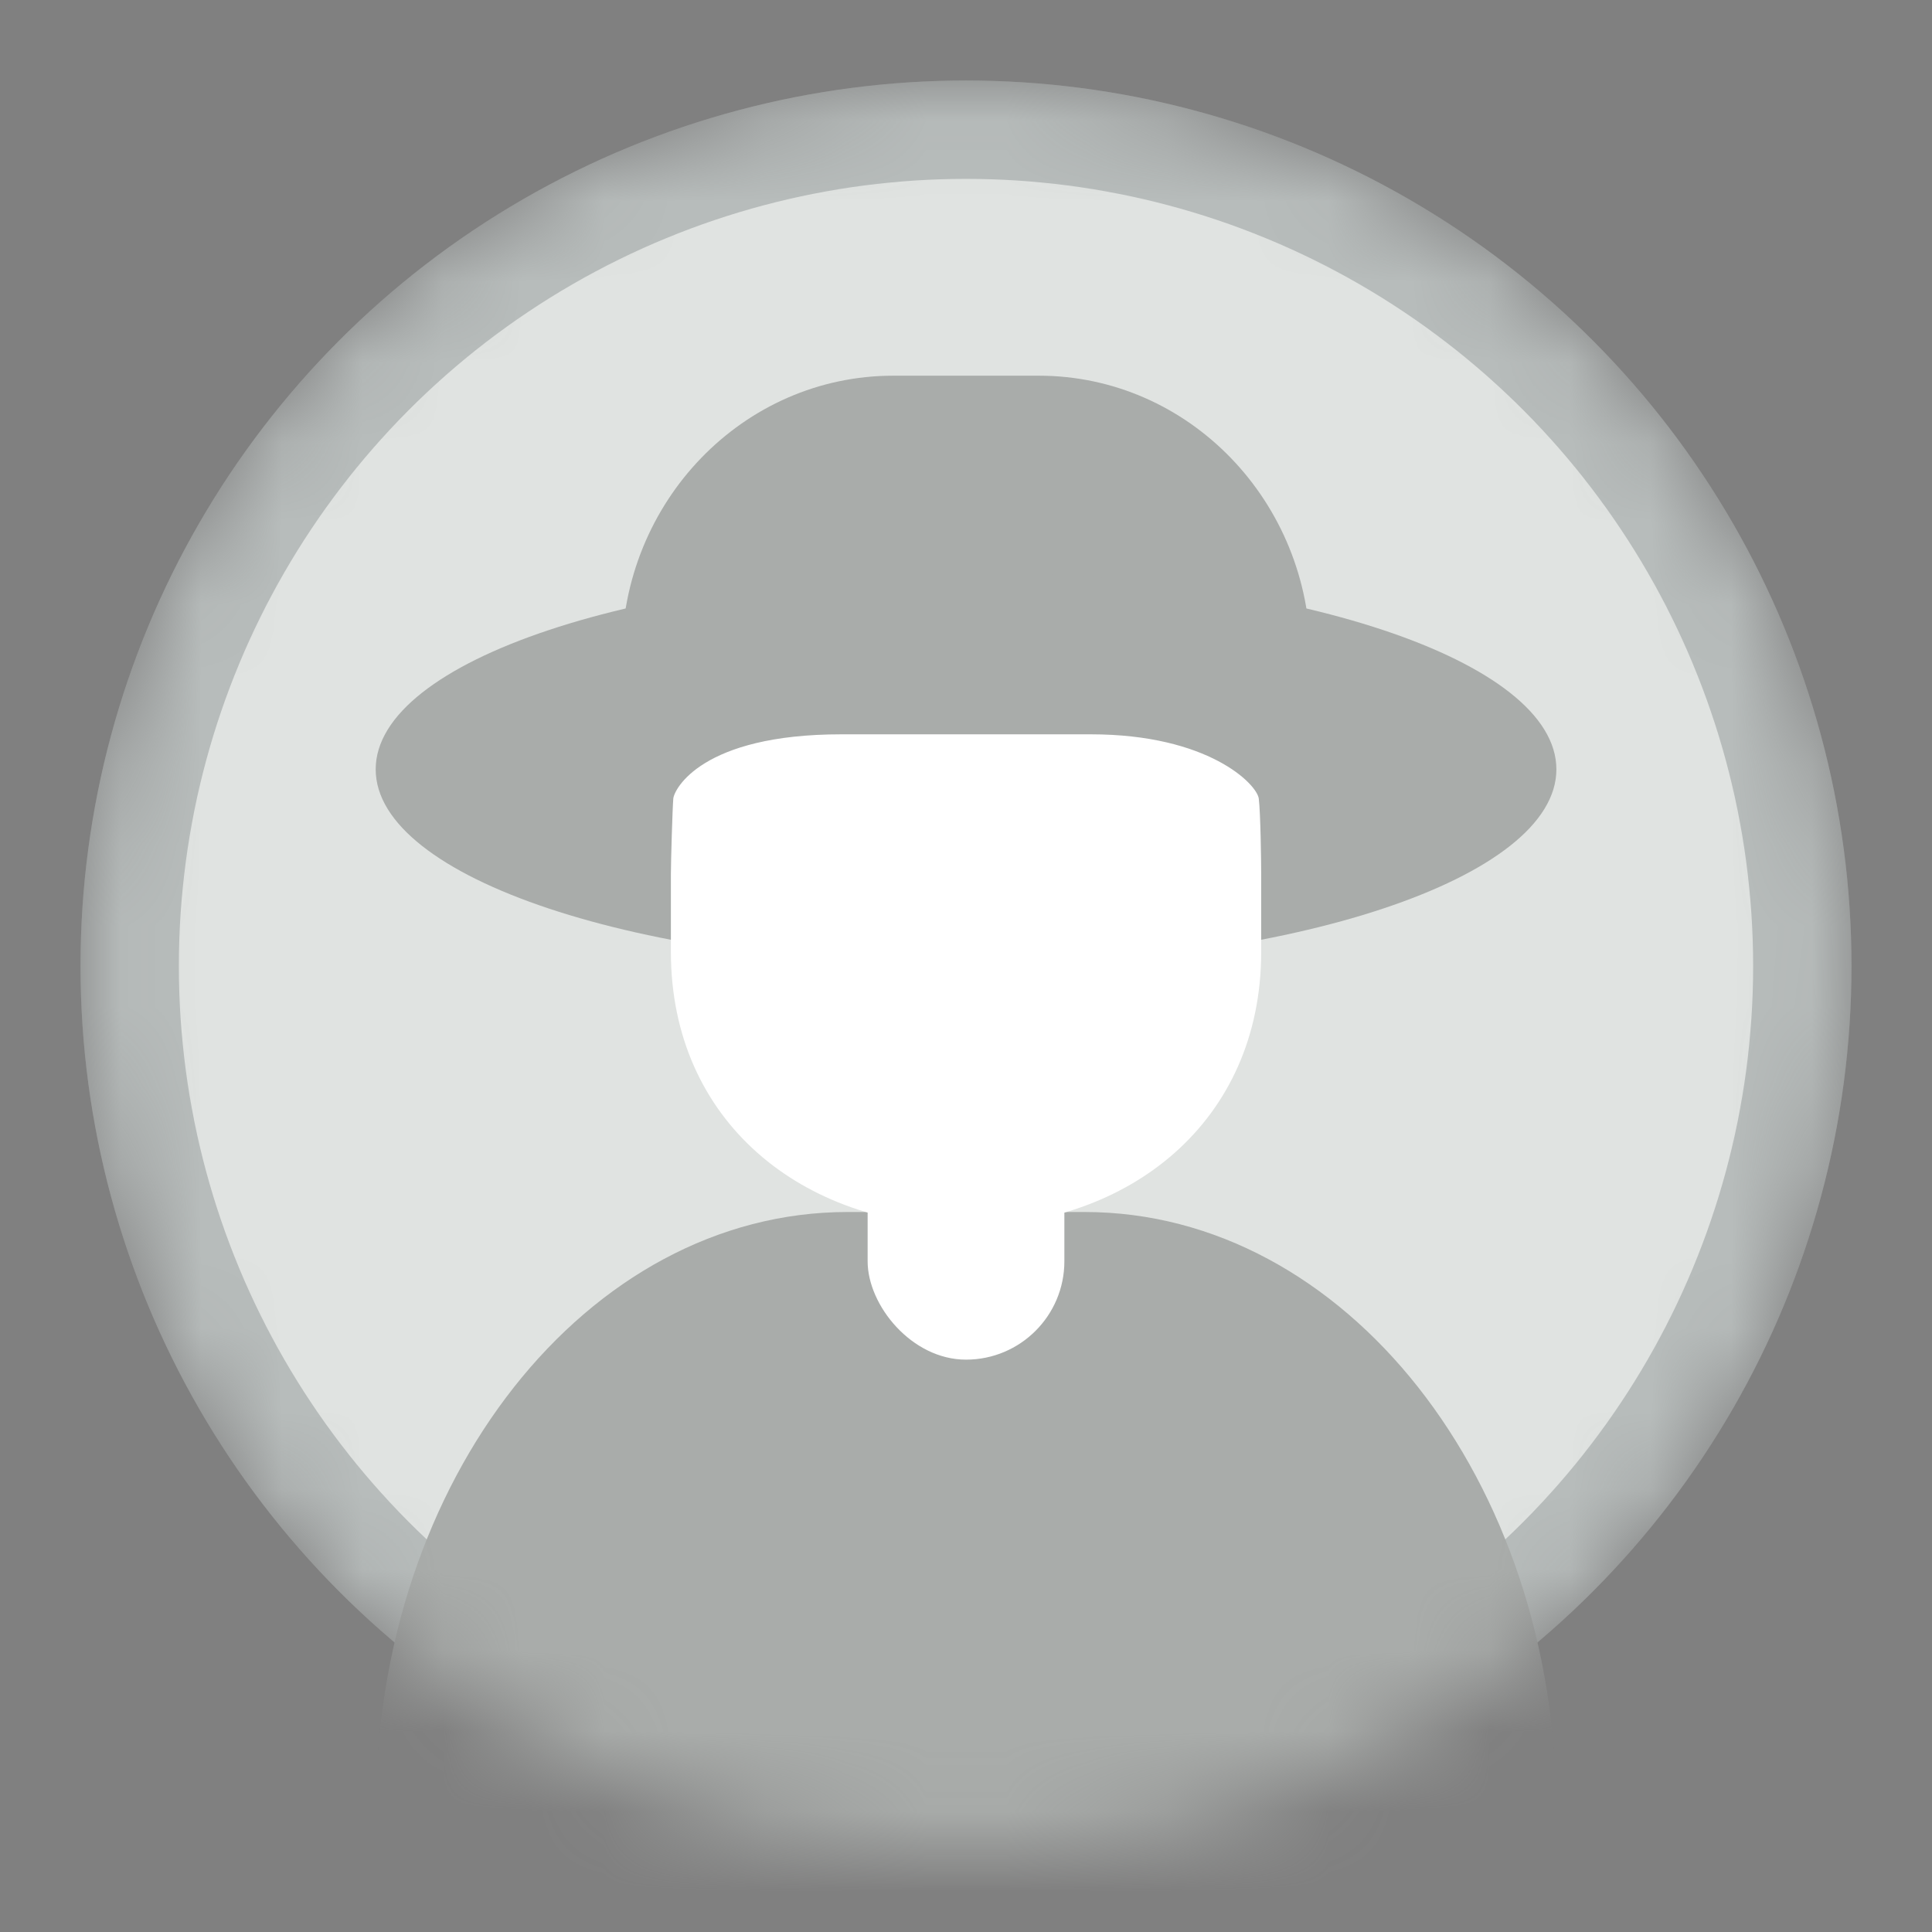 <svg width="24" height="24" viewBox="0 0 24 24" fill="none" xmlns="http://www.w3.org/2000/svg">
<rect x="0" y="0" width="24" height="24" fill="#808080" stroke="none"/>
<g clip-path="url(#clip0_800_6176)">
<mask id="mask0_800_6176" style="mask-type:alpha" maskUnits="userSpaceOnUse" x="1" y="1" width="22" height="22">
<circle cx="12" cy="12" r="11" fill="#DFE0E2"/>
</mask>
<g mask="url(#mask0_800_6176)">
<circle cx="12" cy="12" r="11" fill="#E0E3E1"/>
<circle cx="12" cy="12" r="10.389" stroke="#171E26" stroke-opacity="0.2" stroke-width="1.222"/>
<path d="M4.667 23.591V22.49C4.667 18.384 7.291 15.056 10.528 15.056H13.473C16.709 15.056 19.334 18.384 19.334 22.49V23.591H4.667Z" fill="#A9ACAA"/>
<path d="M12.904 4.667H11.097C9.233 4.667 7.723 6.229 7.723 8.156C7.723 10.084 9.233 11.646 11.097 11.646H12.904C14.768 11.646 16.278 10.084 16.278 8.156C16.278 6.229 14.768 4.667 12.904 4.667Z" fill="#A9ACAA"/>
<path d="M12 12.001C16.05 12.001 19.334 10.907 19.334 9.557C19.334 8.206 16.05 7.112 12 7.112C7.95 7.112 4.667 8.206 4.667 9.557C4.667 10.907 7.95 12.001 12 12.001Z" fill="#A9ACAA"/>
<path d="M13.551 9.122H10.45C8.715 9.122 8.374 9.806 8.364 9.92C8.354 10.035 8.334 10.699 8.334 10.863V11.824C8.334 13.934 9.975 15.233 12.001 15.233C14.026 15.233 15.667 13.934 15.667 11.824V10.863C15.667 10.702 15.659 10.1 15.637 9.921C15.615 9.742 15.011 9.122 13.551 9.122Z" fill="white"/>
<rect x="10.778" y="13.223" width="2.444" height="3.667" rx="1.222" fill="white"/>
</g>
</g>
<defs>
<clipPath id="clip0_800_6176">
<rect width="24" height="24" fill="white"/>
</clipPath>
</defs>
</svg>
